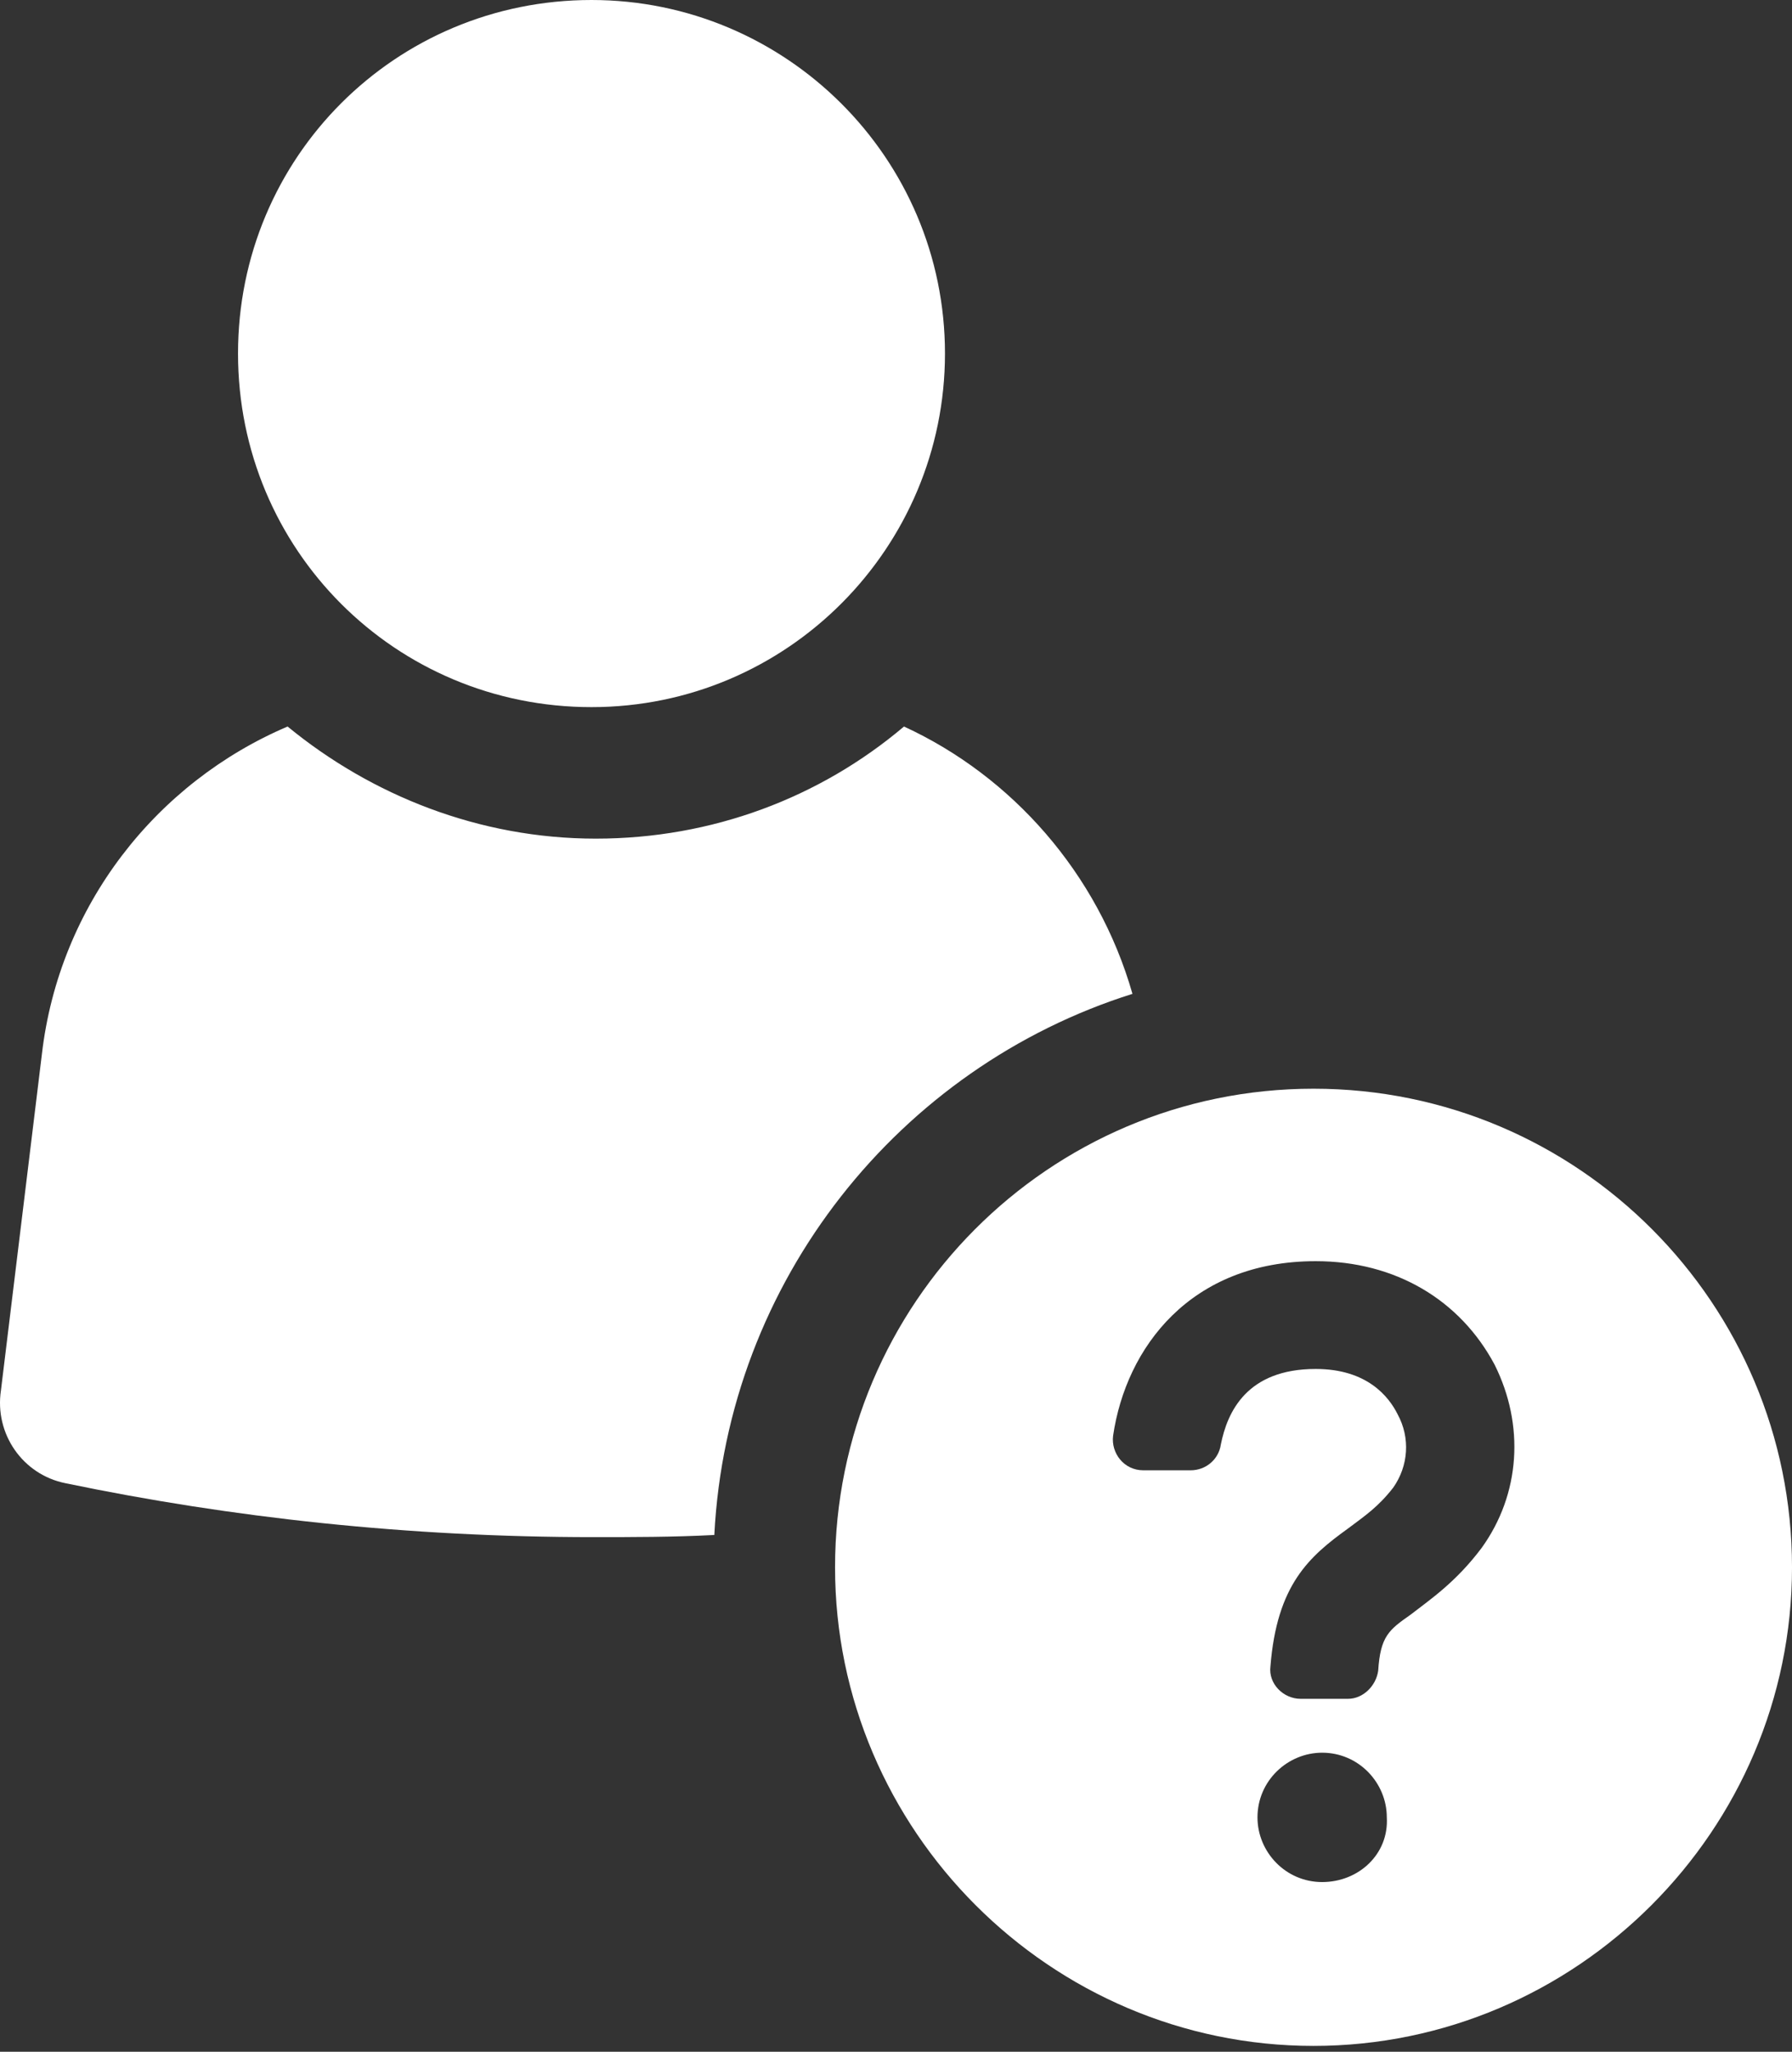 <?xml version="1.0" encoding="UTF-8"?> <svg xmlns="http://www.w3.org/2000/svg" width="159" height="182" viewBox="0 0 159 182" fill="none"><rect x="0" y="0" width="159" height="182" fill="#333333" stroke="none"/><path d="M100.481 88.16C79.828 94.662 64.529 113.595 63.381 136.161C59.748 136.352 56.114 136.352 52.672 136.352C36.226 136.352 20.545 134.631 5.819 131.571C1.995 130.806 -0.491 127.173 0.082 123.348L3.716 93.516C5.246 80.32 13.851 69.42 25.517 64.447C32.975 70.567 42.537 74.392 52.863 74.392C63.189 74.392 72.751 70.758 80.209 64.447C89.771 68.847 97.421 77.452 100.481 88.161V88.16Z" fill="white"></path><path d="M52.482 0C35.079 0 21.119 13.96 21.119 31.363C21.119 48.766 35.079 62.726 52.482 62.726C69.885 62.726 83.845 48.574 83.845 31.363C83.845 13.96 69.694 0 52.482 0Z" fill="white"></path><path d="M116.546 96.574C93.025 96.574 74.092 115.698 74.092 139.029C74.092 162.36 93.216 181.483 116.546 181.483C139.877 181.483 159.001 162.36 159.001 139.029C159.001 115.698 140.068 96.574 116.546 96.574ZM117.311 166.949C114.06 166.949 111.573 164.272 111.573 161.212C111.573 157.961 114.251 155.474 117.311 155.474C120.562 155.474 123.048 158.152 123.048 161.212C123.239 164.464 120.562 166.949 117.311 166.949ZM131.463 137.307C129.168 140.367 126.873 141.897 125.152 143.235C123.239 144.575 122.475 145.148 122.284 148.207C122.093 149.546 120.944 150.694 119.607 150.694H115.399C113.869 150.694 112.531 149.354 112.722 147.826C113.296 140.558 116.164 138.073 119.607 135.586C121.137 134.439 122.284 133.674 123.623 131.953C124.963 130.04 125.153 127.555 124.006 125.451C123.242 123.921 121.329 121.434 116.739 121.434C110.618 121.434 108.898 125.259 108.324 128.128C108.133 129.468 106.985 130.423 105.647 130.423H101.44C99.719 130.423 98.572 128.893 98.762 127.363C99.909 119.522 105.647 111.873 116.739 111.873C123.814 111.873 129.552 115.314 132.612 121.052C135.287 126.408 134.905 132.527 131.463 137.308L131.463 137.307Z" fill="white"></path></svg> 